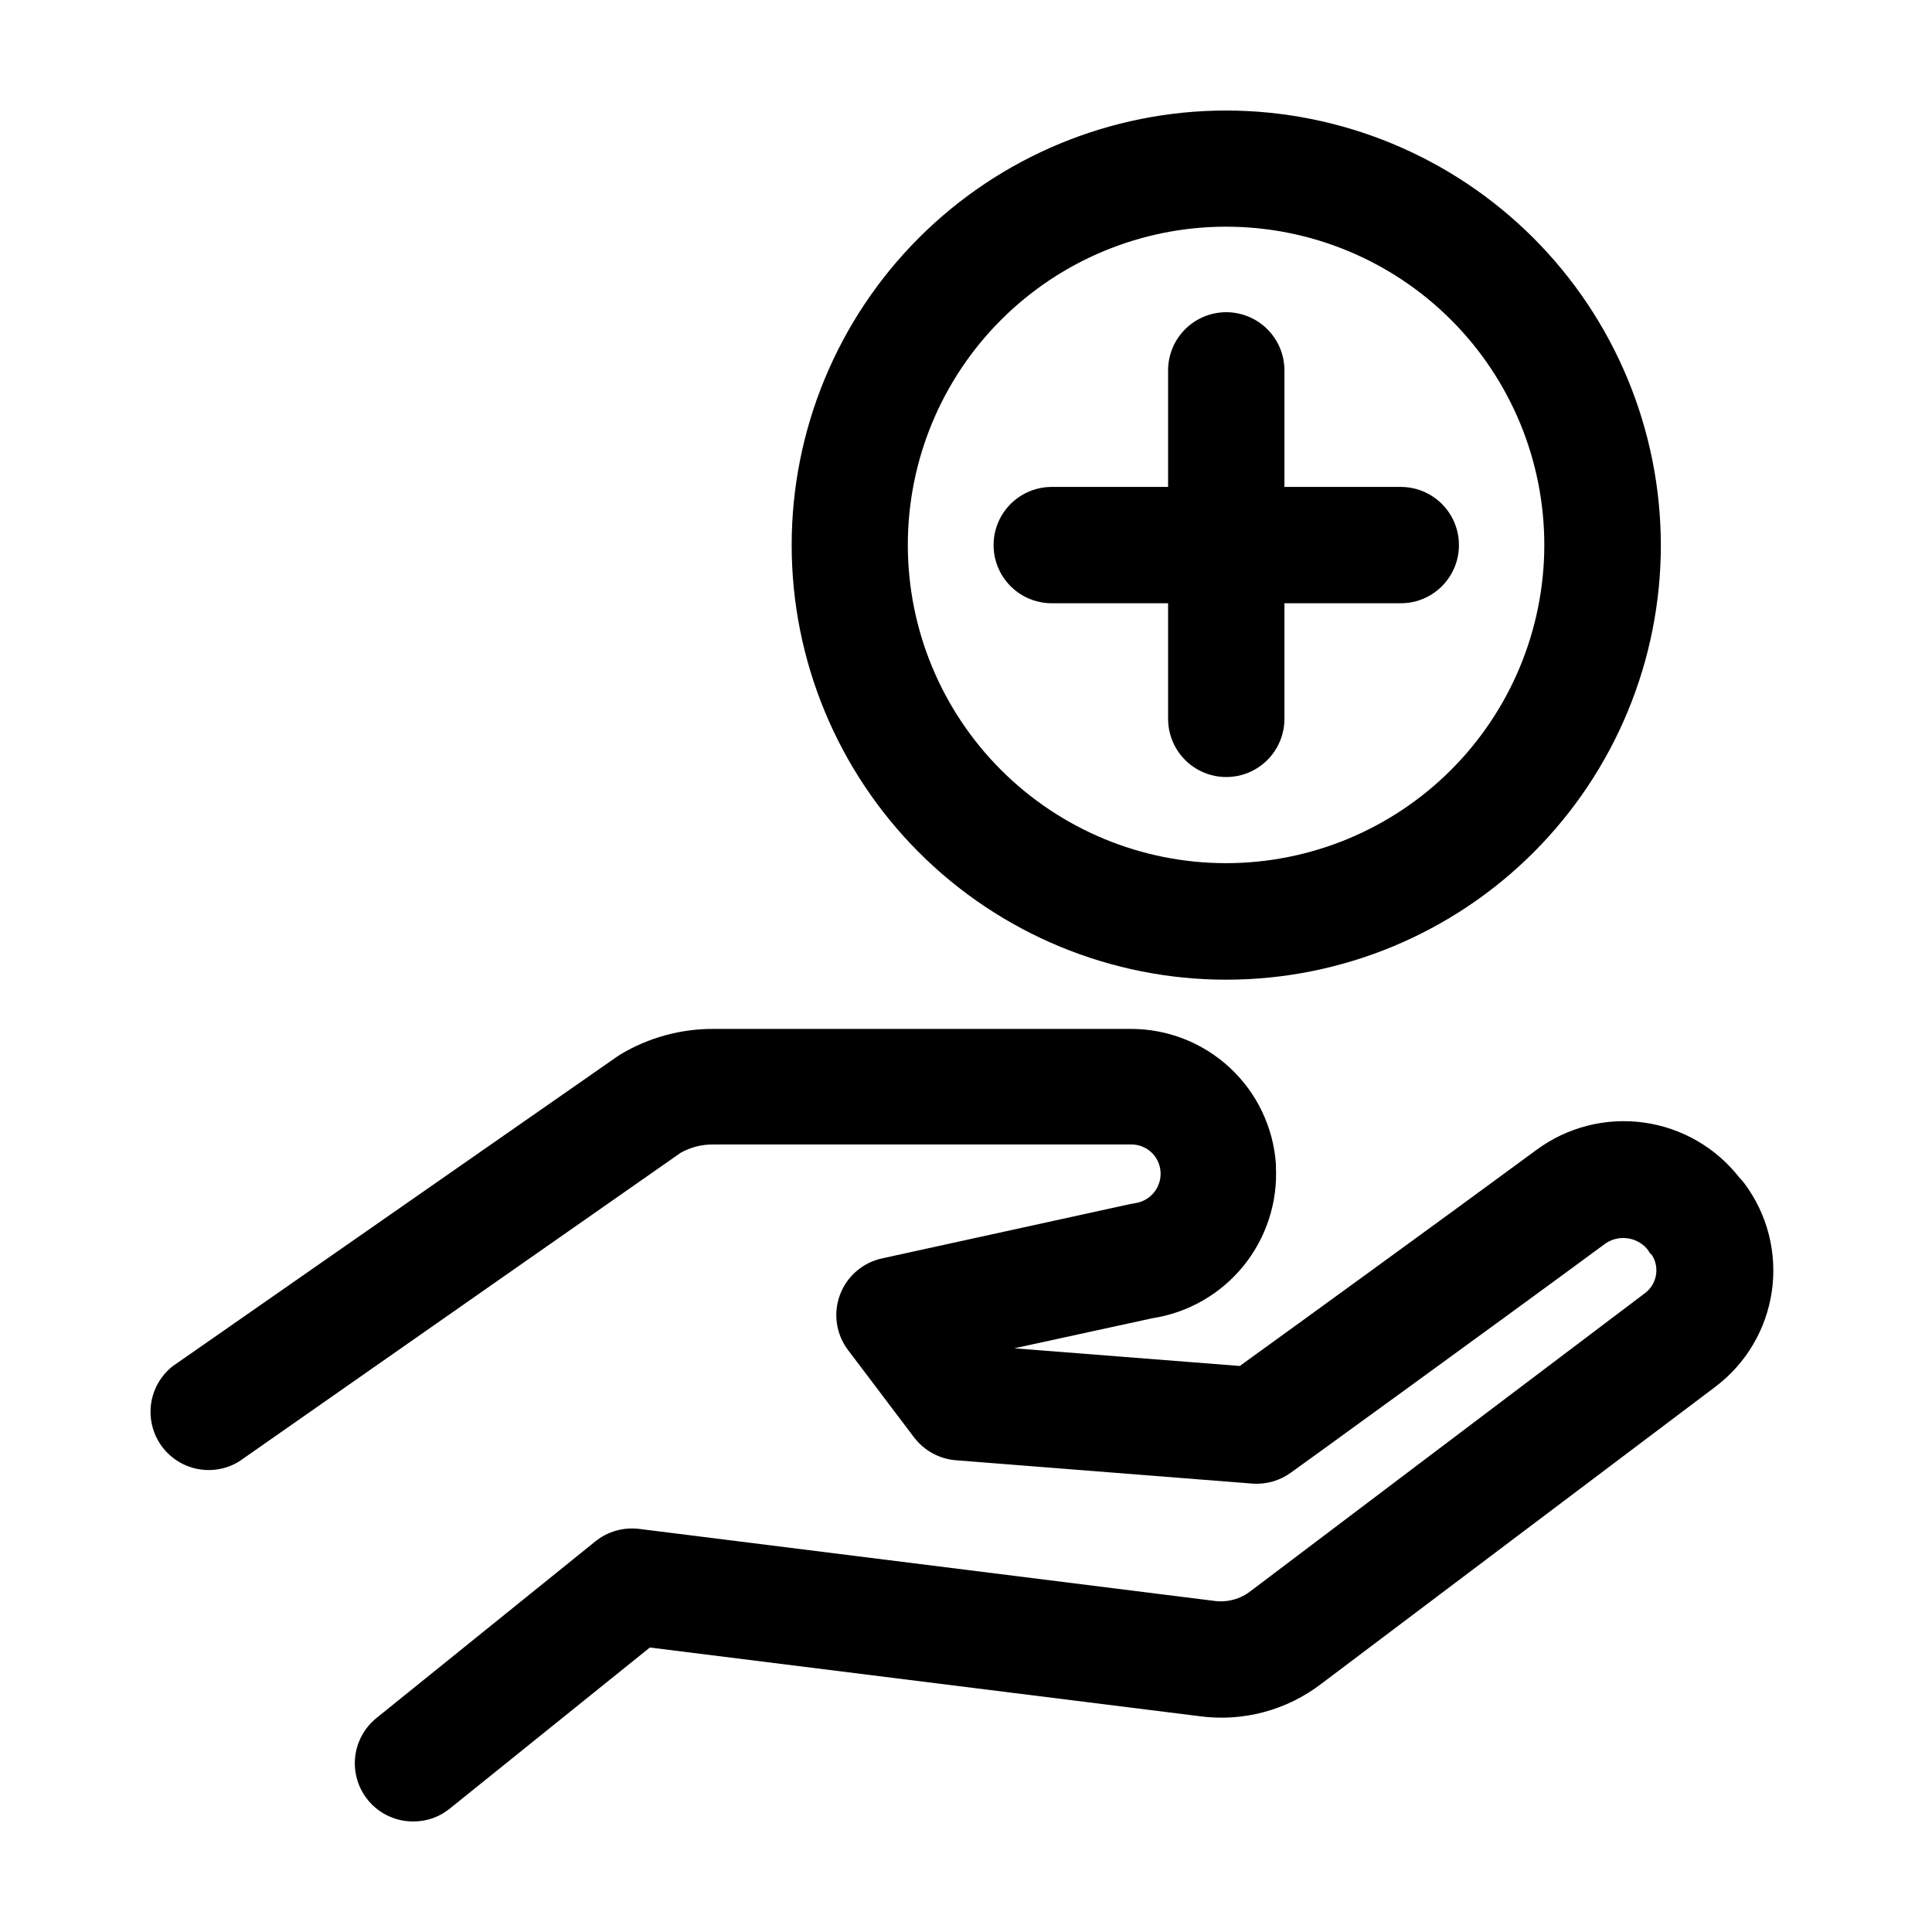 <?xml version="1.0" encoding="UTF-8"?>
<!-- The Best Svg Icon site in the world: iconSvg.co, Visit us! https://iconsvg.co -->
<svg fill="#000000" width="800px" height="800px" version="1.1" viewBox="144 144 512 512" xmlns="http://www.w3.org/2000/svg">
 <g>
  <path d="m606.26 457.58c-0.41-0.523-0.848-1.031-1.309-1.508-6.246-7.996-15.367-13.234-25.418-14.598-10.051-1.363-20.238 1.25-28.391 7.289-23.93 17.633-64.891 47.359-78.594 57.234l-59.75-4.684 36.578-7.961h-0.004c9.484-1.461 18.09-6.394 24.141-13.844s9.121-16.879 8.609-26.461c0.023-0.219 0.023-0.438 0-0.656-0.703-9.719-5.066-18.812-12.211-25.441-7.144-6.633-16.535-10.305-26.281-10.277h-110.39c-8.762-0.066-17.375 2.289-24.887 6.801l-0.906 0.605-117.74 82.02c-4.137 3.293-6.301 8.477-5.727 13.734 0.57 5.254 3.801 9.852 8.551 12.176s10.359 2.055 14.859-0.719l117.04-81.82c2.633-1.461 5.606-2.211 8.617-2.168h110.74c4.051-0.039 7.438 3.066 7.758 7.106 0.344 4.082-2.508 7.746-6.551 8.414l-1.41 0.25-65.797 14.41c-5.144 1.098-9.371 4.754-11.199 9.688s-1.008 10.461 2.18 14.648l17.48 23.125 0.004-0.004c2.664 3.5 6.695 5.699 11.082 6.047l78.695 6.195v0.004c3.598 0.223 7.16-0.809 10.074-2.922 0.555-0.352 54.359-39.348 83.48-60.809l0.004-0.004c3.727-2.438 8.707-1.531 11.336 2.066 0 0.402 0.605 0.754 0.906 1.16 2.074 3.356 1.219 7.746-1.965 10.074l-104.29 78.797c-2.836 2.262-6.492 3.231-10.078 2.668l-152.15-19.043h0.004c-4.152-0.504-8.336 0.695-11.59 3.324l-57.938 46.754c-3.359 2.688-5.445 6.66-5.75 10.953-0.305 4.293 1.199 8.516 4.148 11.652 2.949 3.137 7.074 4.894 11.375 4.852 3.508 0.012 6.91-1.199 9.625-3.426l53-42.672 145.55 18.188c11.531 1.59 23.219-1.516 32.445-8.613l104.34-78.645c8.164-6.141 13.562-15.273 15.008-25.387 1.445-10.113-1.18-20.391-7.301-28.574z"/>
  <path d="m468.97 226.74c-4.086 0-8.008 1.625-10.898 4.516-2.894 2.891-4.516 6.812-4.516 10.902v92.348c0 5.508 2.938 10.598 7.707 13.352 4.769 2.754 10.648 2.754 15.418 0 4.769-2.754 7.707-7.844 7.707-13.352v-92.348c0-4.09-1.625-8.012-4.516-10.902s-6.812-4.516-10.902-4.516z"/>
  <path d="m515.22 273.04h-92.5c-5.508 0-10.594 2.938-13.348 7.707-2.754 4.769-2.754 10.648 0 15.418 2.754 4.769 7.84 7.707 13.348 7.707h92.5c5.508 0 10.598-2.938 13.352-7.707 2.754-4.769 2.754-10.648 0-15.418-2.754-4.769-7.844-7.707-13.352-7.707z"/>
  <path d="m468.97 173.29c-30.543 0-59.84 12.133-81.438 33.73-21.598 21.602-33.73 50.895-33.73 81.441 0 30.543 12.133 59.836 33.73 81.438 21.598 21.598 50.895 33.73 81.438 33.73 30.547 0 59.84-12.133 81.438-33.73 21.602-21.602 33.734-50.895 33.734-81.438-0.039-30.535-12.188-59.805-33.777-81.395-21.59-21.59-50.859-33.738-81.395-33.777zm0 199.46c-22.371 0.012-43.836-8.863-59.66-24.68-15.828-15.812-24.723-37.266-24.727-59.641-0.004-22.375 8.883-43.832 24.703-59.652 15.82-15.82 37.277-24.707 59.652-24.703 22.371 0.004 43.828 8.898 59.641 24.727 15.816 15.828 24.691 37.289 24.68 59.664-0.027 22.344-8.914 43.77-24.719 59.57-15.801 15.801-37.223 24.688-59.57 24.715z"/>
 </g>
</svg>